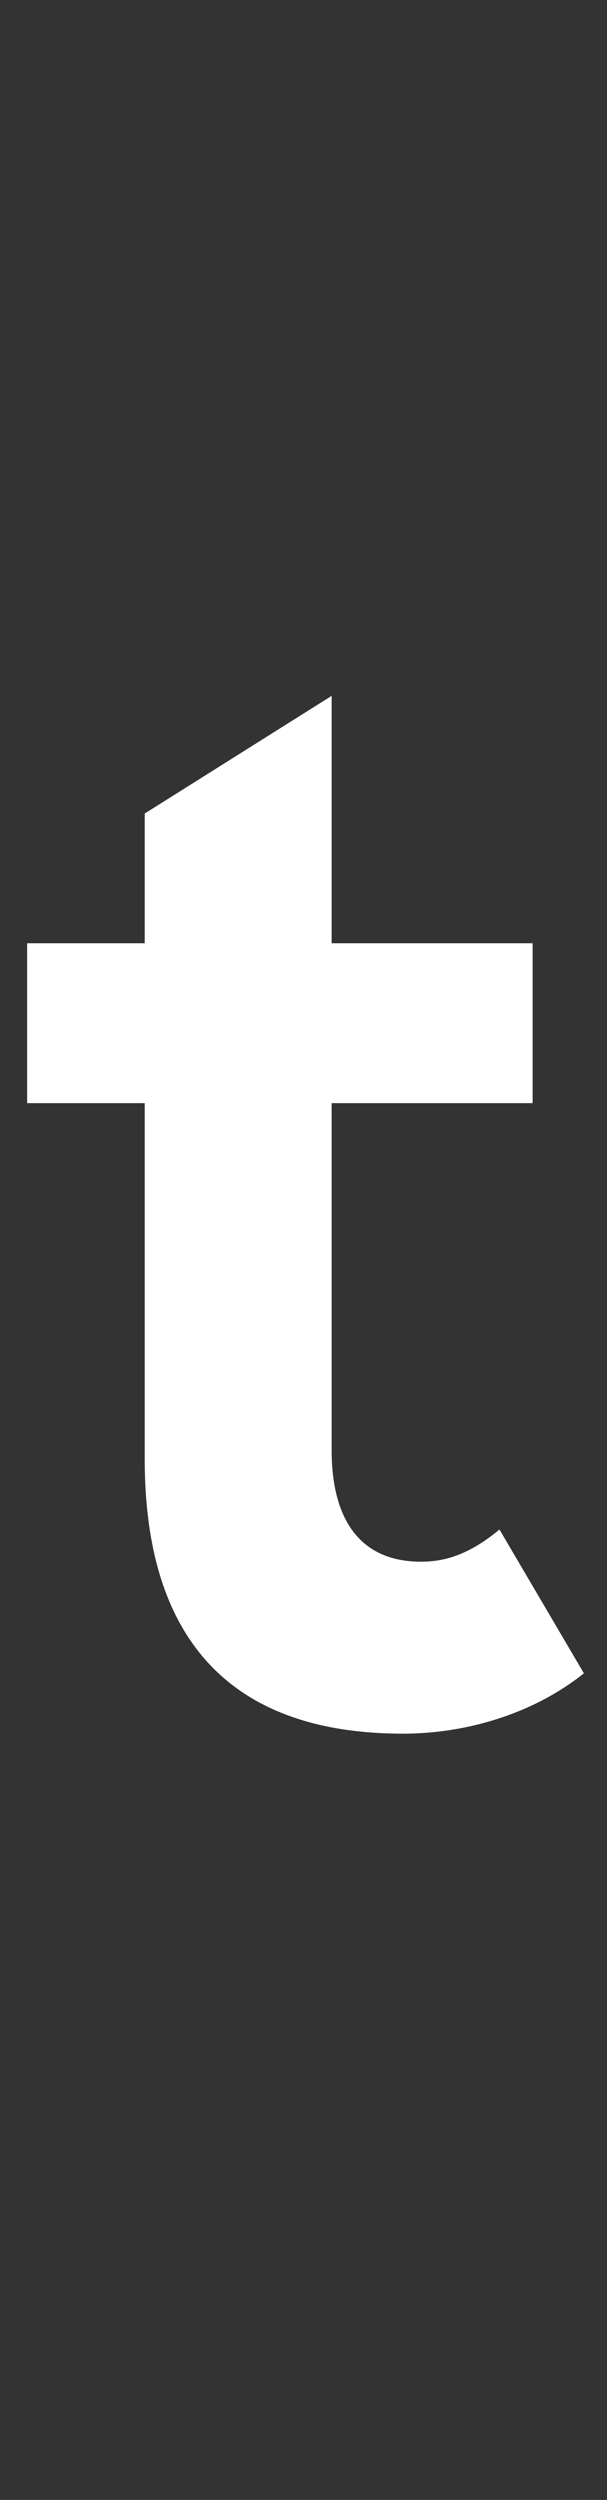 <?xml version="1.0" standalone="no"?><!DOCTYPE svg PUBLIC "-//W3C//DTD SVG 1.1//EN" "http://www.w3.org/Graphics/SVG/1.1/DTD/svg11.dtd"><svg xmlns="http://www.w3.org/2000/svg" version="1.1" width="60.4px" height="248.6px" viewBox="0 -65 60.4 248.6" style="top:-65px"><rect x="0" y="-65" width="60.4" height="248.6" fill="#333333" stroke="none"/><desc>t</desc><defs/><g id="Polygon226109"><path d="m14.4 80.1V44.7H2.7V28.8h11.7V15.9L33 4.2v24.6h20v15.9h-20v34.5c0 7 2.9 11.1 8.9 11.1c2.5 0 4.9-.8 7.8-3.2l8.4 14.3c-5.4 4.3-12.2 6-18 6c-16.8 0-25.7-9-25.7-27.3z" stroke="none" fill="#ffffff"/></g></svg>